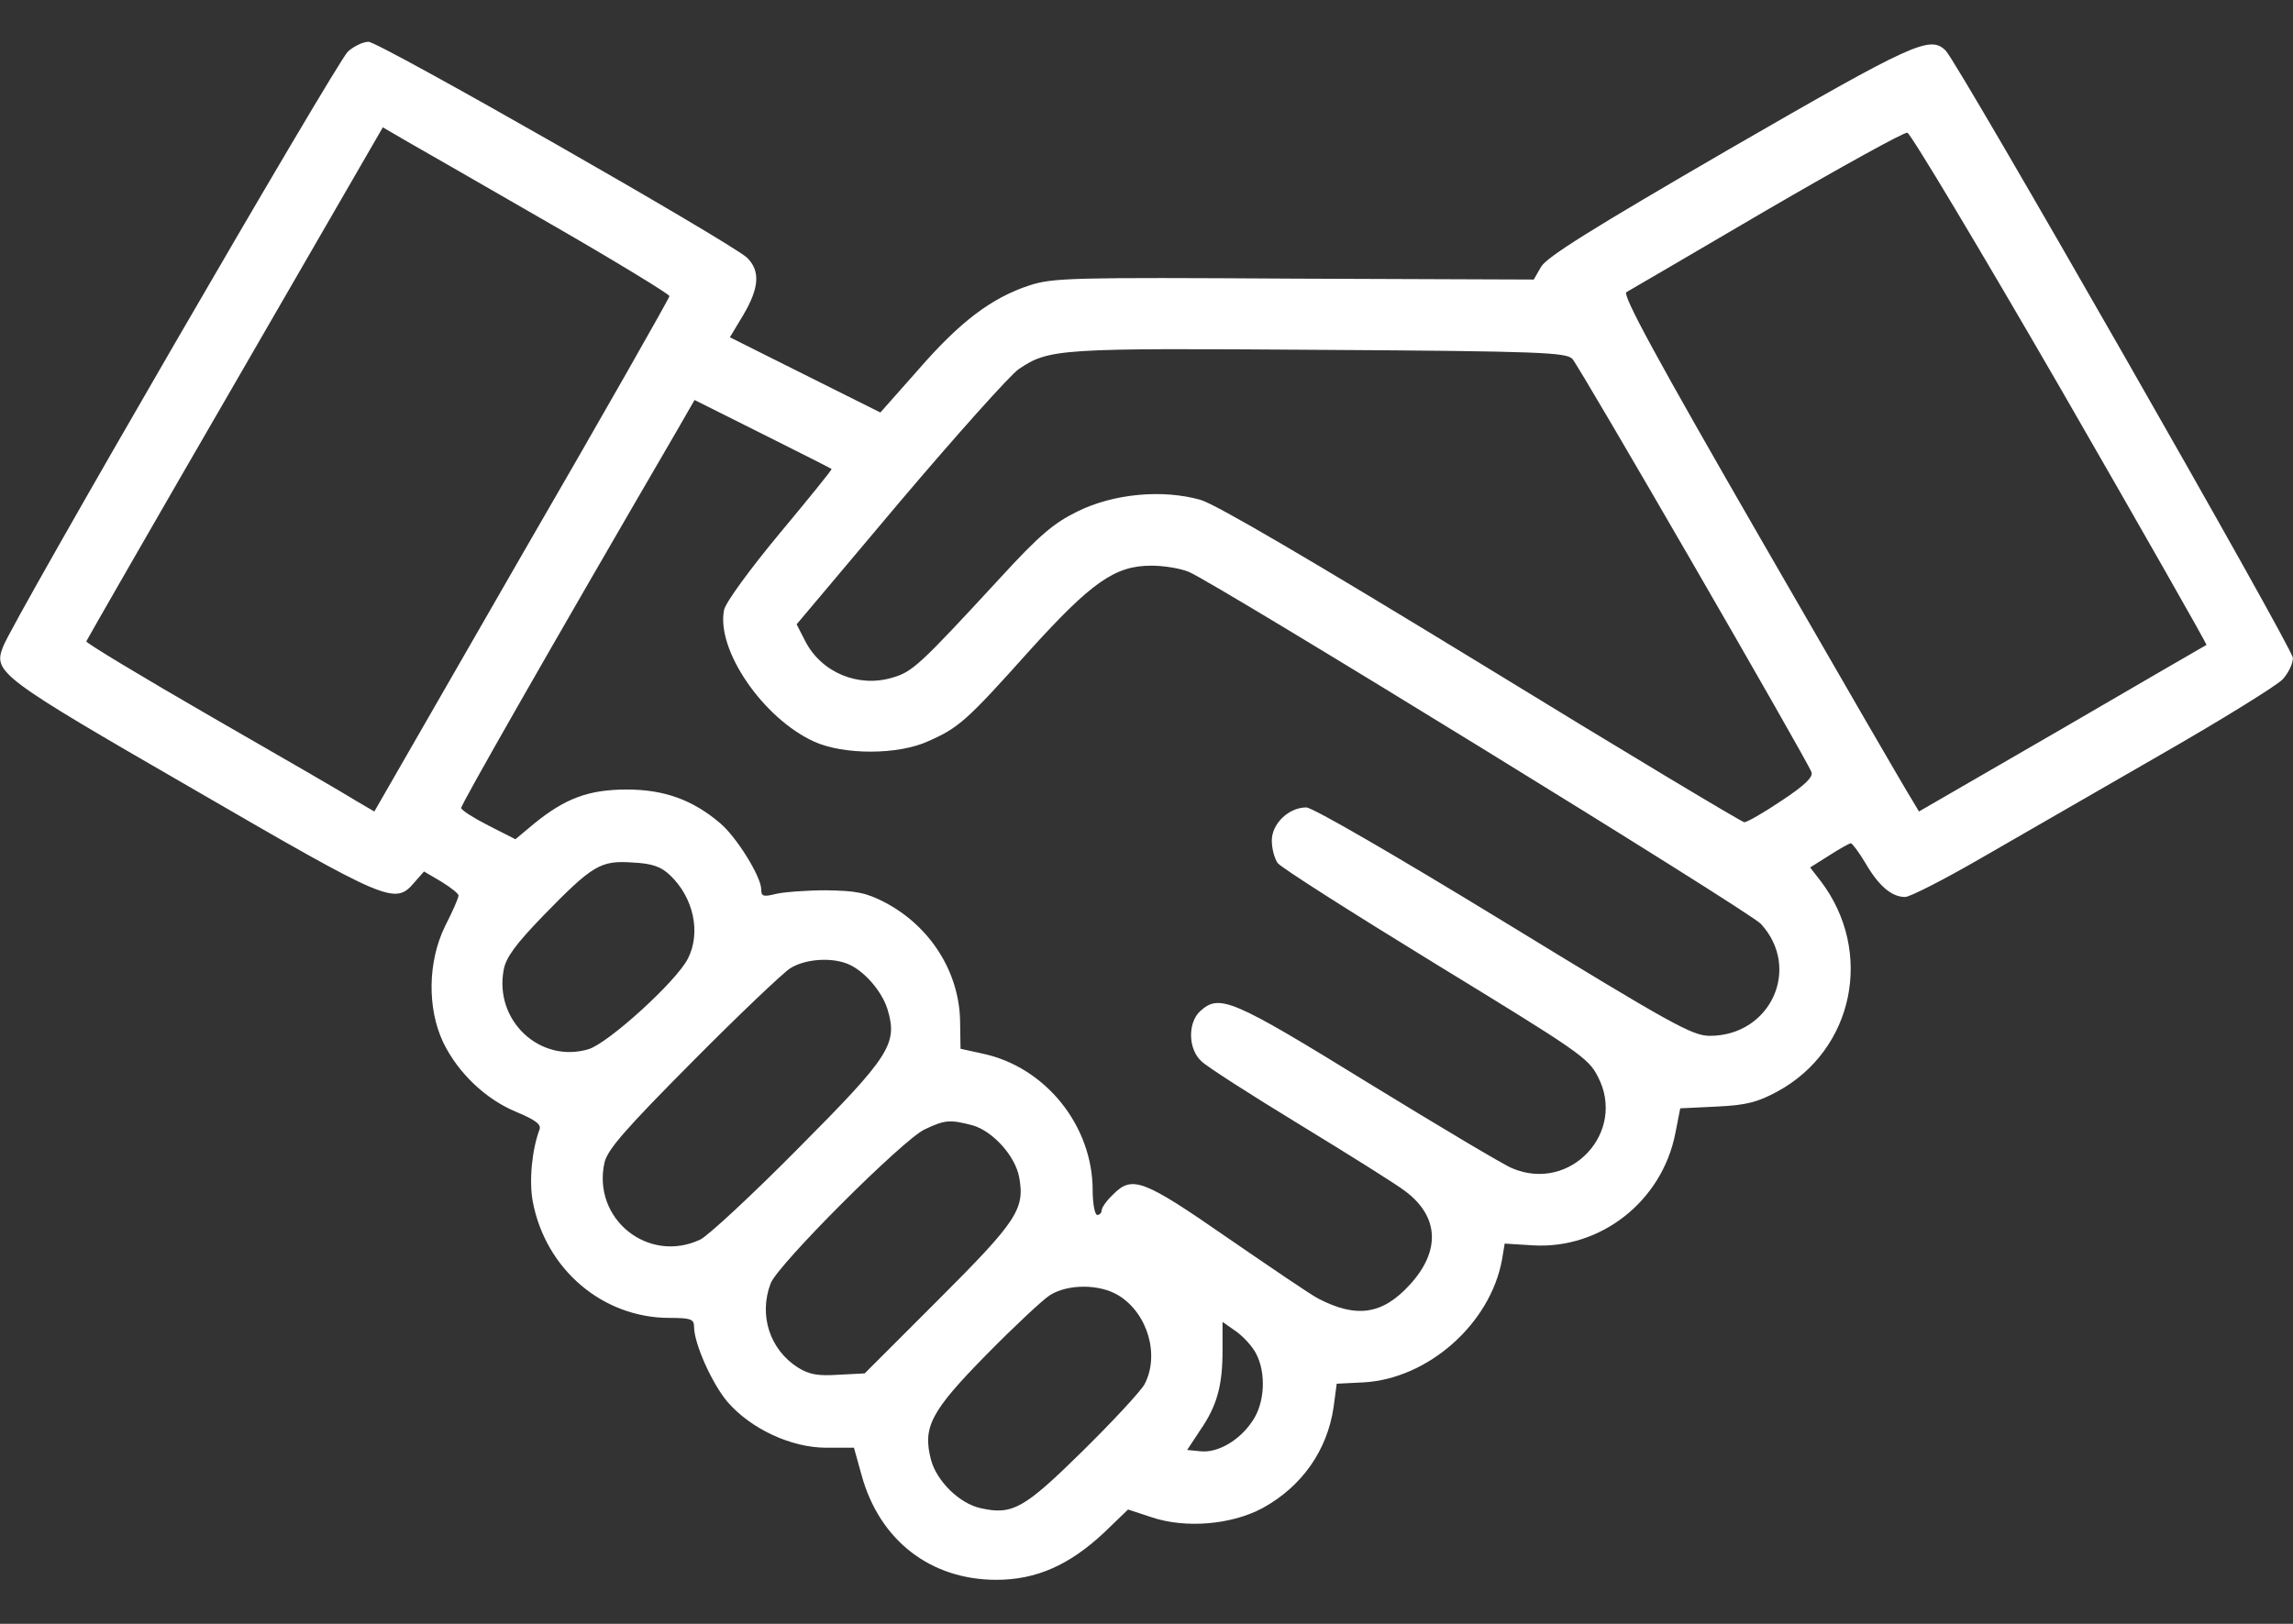 <svg width="48" height="34" viewBox="0 0 48 34" fill="none" xmlns="http://www.w3.org/2000/svg">
<rect x="0" y="0" width="48" height="34" fill="#333333" stroke="none"/>
<path d="M7.282 1.081C7.048 1.297 0.261 13.006 0.064 13.541C-0.143 14.075 -0.03 14.169 4.029 16.512C8.136 18.894 8.267 18.95 8.67 18.481L8.876 18.247L9.242 18.462C9.439 18.584 9.607 18.716 9.598 18.753C9.598 18.8 9.476 19.081 9.317 19.391C8.951 20.141 8.942 21.116 9.279 21.828C9.589 22.466 10.17 23.019 10.807 23.281C11.21 23.45 11.332 23.544 11.295 23.647C11.136 24.069 11.07 24.725 11.154 25.166C11.426 26.581 12.617 27.594 14.014 27.594C14.464 27.594 14.529 27.622 14.529 27.781C14.529 28.128 14.904 28.972 15.232 29.356C15.72 29.919 16.564 30.312 17.295 30.312H17.876L18.035 30.884C18.41 32.253 19.479 33.078 20.857 33.078C21.692 33.078 22.386 32.769 23.107 32.094L23.614 31.606L24.101 31.766C24.814 32.009 25.779 31.925 26.426 31.578C27.251 31.128 27.785 30.369 27.917 29.459L27.982 28.972L28.545 28.944C29.895 28.869 31.198 27.716 31.442 26.375L31.498 26.038L32.089 26.075C33.504 26.159 34.789 25.156 35.07 23.731L35.173 23.206L35.942 23.169C36.56 23.141 36.795 23.075 37.198 22.859C38.81 21.988 39.232 19.925 38.117 18.453L37.892 18.163L38.295 17.909C38.511 17.769 38.717 17.656 38.745 17.656C38.773 17.656 38.914 17.844 39.054 18.078C39.326 18.547 39.598 18.781 39.879 18.781C39.982 18.781 40.695 18.416 41.473 17.966C42.251 17.516 43.948 16.541 45.232 15.8C46.526 15.059 47.67 14.347 47.782 14.225C47.904 14.094 47.998 13.897 47.998 13.775C47.998 13.578 41.004 1.344 40.732 1.062C40.404 0.734 40.076 0.884 36.195 3.125C33.336 4.784 32.37 5.384 32.257 5.591L32.107 5.853L27.092 5.834C22.442 5.806 22.039 5.816 21.551 5.975C20.754 6.237 20.098 6.734 19.226 7.737L18.429 8.637L16.854 7.85L15.279 7.062L15.56 6.594C15.898 6.022 15.917 5.666 15.636 5.394C15.279 5.066 7.939 0.875 7.714 0.875C7.601 0.875 7.404 0.969 7.282 1.081ZM11.529 4.691C12.898 5.478 14.014 6.162 14.014 6.2C14.014 6.237 12.626 8.684 10.92 11.628L7.836 16.991L7.451 16.766C7.245 16.634 5.886 15.847 4.432 15.012C2.97 14.169 1.789 13.456 1.807 13.428C1.817 13.4 3.214 10.963 4.92 8.019L8.014 2.666L8.529 2.966C8.811 3.125 10.161 3.903 11.529 4.691ZM43.132 8.131C44.829 11.075 46.198 13.484 46.189 13.503C46.17 13.512 44.81 14.3 43.17 15.256L40.17 16.991L40.02 16.738C39.926 16.597 38.52 14.169 36.889 11.338C34.667 7.484 33.954 6.172 34.048 6.116C34.114 6.078 35.435 5.309 36.982 4.4C38.529 3.5 39.851 2.769 39.926 2.778C39.992 2.788 41.435 5.197 43.132 8.131ZM32.914 7.513C33.064 7.672 37.807 15.875 37.92 16.166C37.957 16.269 37.789 16.438 37.292 16.766C36.917 17.019 36.57 17.216 36.514 17.216C36.467 17.216 33.992 15.734 31.029 13.916C27.42 11.713 25.47 10.569 25.132 10.466C24.335 10.241 23.314 10.334 22.554 10.709C22.057 10.953 21.757 11.206 20.932 12.106C19.254 13.925 19.104 14.066 18.682 14.188C17.97 14.403 17.192 14.084 16.854 13.419L16.676 13.072L18.832 10.512C20.023 9.106 21.148 7.85 21.326 7.728C21.964 7.297 22.179 7.287 27.626 7.325C32.257 7.353 32.782 7.381 32.914 7.513ZM17.407 9.819C17.426 9.828 16.929 10.438 16.32 11.169C15.682 11.938 15.185 12.622 15.157 12.772C14.989 13.606 15.973 15.041 17.042 15.528C17.66 15.809 18.804 15.809 19.432 15.519C20.07 15.238 20.239 15.088 21.532 13.644C22.854 12.181 23.342 11.844 24.101 11.844C24.364 11.844 24.71 11.9 24.889 11.975C25.479 12.228 36.607 19.072 36.861 19.344C37.714 20.272 37.067 21.688 35.792 21.688C35.426 21.688 35.004 21.453 31.479 19.297C29.192 17.9 27.476 16.906 27.345 16.906C26.979 16.906 26.623 17.244 26.623 17.6C26.623 17.769 26.679 17.975 26.745 18.069C26.811 18.163 28.301 19.109 30.045 20.178C33.017 21.997 33.251 22.147 33.448 22.541C34.057 23.703 32.876 24.978 31.657 24.462C31.489 24.397 30.139 23.591 28.639 22.672C25.779 20.909 25.526 20.806 25.123 21.172C24.86 21.416 24.87 21.969 25.151 22.222C25.264 22.334 26.201 22.934 27.232 23.562C28.264 24.191 29.248 24.809 29.417 24.941C30.129 25.475 30.157 26.197 29.511 26.9C28.939 27.528 28.395 27.603 27.598 27.191C27.448 27.116 26.595 26.534 25.695 25.916C23.923 24.688 23.698 24.603 23.295 25.016C23.164 25.137 23.061 25.288 23.061 25.344C23.061 25.391 23.023 25.438 22.967 25.438C22.92 25.438 22.873 25.203 22.873 24.922C22.873 23.572 21.889 22.344 20.576 22.062L20.107 21.959L20.098 21.378C20.079 20.347 19.47 19.391 18.523 18.894C18.129 18.688 17.914 18.65 17.295 18.641C16.882 18.641 16.404 18.678 16.245 18.716C15.982 18.781 15.935 18.772 15.935 18.622C15.935 18.359 15.42 17.525 15.073 17.234C14.501 16.747 13.901 16.531 13.123 16.531C12.317 16.531 11.829 16.719 11.182 17.244L10.789 17.572L10.217 17.281C9.907 17.122 9.654 16.962 9.654 16.916C9.654 16.841 11.482 13.634 14.173 9.012L14.539 8.375L15.964 9.088C16.751 9.481 17.398 9.809 17.407 9.819ZM14.023 18.322C14.52 18.791 14.679 19.531 14.398 20.075C14.154 20.553 12.729 21.847 12.317 21.969C11.304 22.269 10.339 21.369 10.545 20.3C10.592 20.047 10.798 19.766 11.37 19.175C12.401 18.116 12.57 18.012 13.236 18.059C13.648 18.078 13.835 18.144 14.023 18.322ZM17.735 20.178C18.073 20.309 18.457 20.741 18.579 21.134C18.795 21.856 18.636 22.109 16.704 24.05C15.748 25.016 14.829 25.869 14.661 25.953C13.573 26.469 12.392 25.522 12.654 24.341C12.72 24.069 13.076 23.656 14.501 22.222C15.467 21.247 16.395 20.366 16.545 20.272C16.845 20.084 17.379 20.038 17.735 20.178ZM20.36 23.562C20.782 23.684 21.251 24.2 21.335 24.65C21.457 25.316 21.289 25.569 19.648 27.209L18.101 28.756L17.557 28.784C17.126 28.812 16.948 28.784 16.704 28.634C16.114 28.259 15.879 27.538 16.132 26.872C16.273 26.488 18.907 23.853 19.357 23.647C19.789 23.441 19.892 23.441 20.36 23.562ZM23.417 27.125C24.026 27.5 24.279 28.372 23.96 28.981C23.886 29.122 23.304 29.75 22.667 30.378C21.439 31.587 21.195 31.728 20.529 31.578C20.089 31.484 19.61 31.016 19.489 30.566C19.311 29.881 19.479 29.553 20.66 28.353C21.232 27.772 21.832 27.209 21.982 27.116C22.357 26.881 23.023 26.881 23.417 27.125ZM26.295 28.344C26.511 28.756 26.473 29.384 26.22 29.75C25.948 30.163 25.489 30.425 25.132 30.387L24.851 30.359L25.123 29.947C25.479 29.431 25.592 29.009 25.592 28.269V27.678L25.873 27.875C26.032 27.988 26.22 28.194 26.295 28.344Z" fill="white"/>
</svg>
